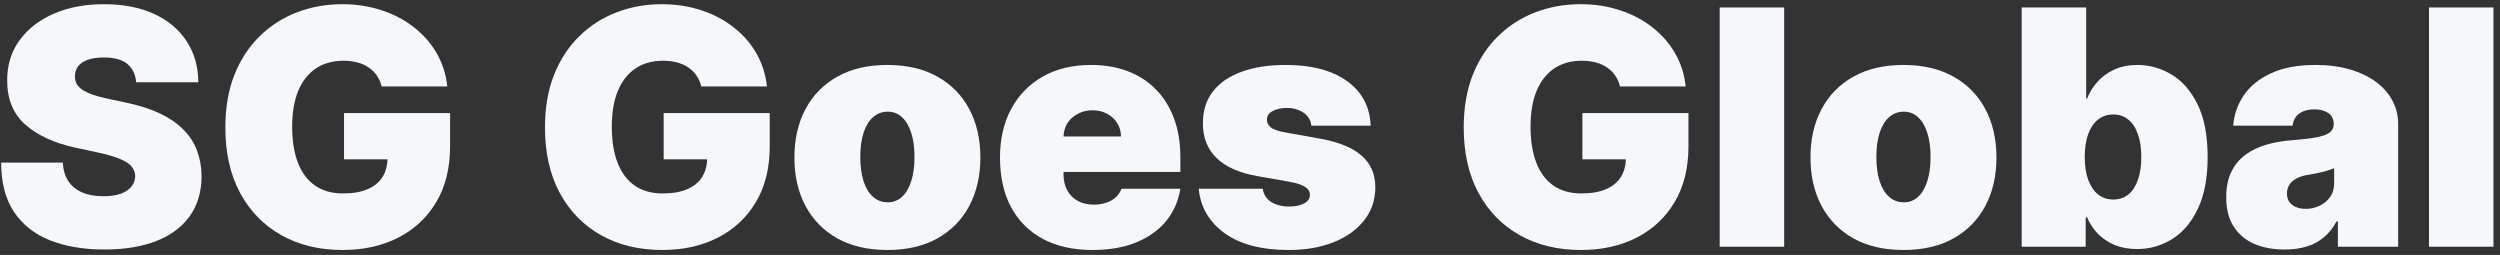 <?xml version="1.0" encoding="UTF-8"?> <svg xmlns="http://www.w3.org/2000/svg" width="304" height="31" viewBox="0 0 304 31" fill="none"><rect x="0" y="0" width="304" height="31" fill="#333333" stroke="none"/><path d="M303.205 0.909V30H295.364V0.909H303.205Z" fill="#F5F7FA"></path><path d="M277.81 30.341C276.418 30.341 275.187 30.114 274.117 29.659C273.057 29.195 272.223 28.494 271.617 27.557C271.011 26.619 270.708 25.426 270.708 23.977C270.708 22.784 270.912 21.766 271.319 20.923C271.726 20.071 272.294 19.375 273.023 18.835C273.753 18.296 274.6 17.884 275.566 17.599C276.541 17.315 277.593 17.131 278.719 17.046C279.941 16.951 280.921 16.837 281.66 16.704C282.408 16.562 282.948 16.368 283.279 16.122C283.611 15.867 283.776 15.53 283.776 15.114V15.057C283.776 14.489 283.558 14.053 283.123 13.75C282.687 13.447 282.129 13.296 281.447 13.296C280.699 13.296 280.088 13.461 279.614 13.793C279.15 14.115 278.871 14.612 278.776 15.284H271.56C271.655 13.958 272.076 12.737 272.825 11.619C273.582 10.492 274.685 9.593 276.134 8.92C277.583 8.239 279.392 7.898 281.56 7.898C283.123 7.898 284.524 8.082 285.765 8.452C287.005 8.812 288.061 9.318 288.933 9.972C289.804 10.616 290.467 11.373 290.921 12.244C291.385 13.106 291.617 14.044 291.617 15.057V30H284.288V26.932H284.117C283.682 27.746 283.151 28.404 282.526 28.906C281.911 29.408 281.205 29.773 280.41 30C279.624 30.227 278.757 30.341 277.81 30.341ZM280.367 25.398C280.964 25.398 281.523 25.275 282.043 25.028C282.574 24.782 283.004 24.427 283.336 23.963C283.667 23.499 283.833 22.936 283.833 22.273V20.454C283.625 20.54 283.402 20.62 283.165 20.696C282.938 20.772 282.692 20.843 282.427 20.909C282.171 20.975 281.897 21.037 281.603 21.094C281.319 21.151 281.021 21.203 280.708 21.25C280.102 21.345 279.605 21.501 279.217 21.719C278.838 21.927 278.554 22.188 278.364 22.5C278.184 22.803 278.094 23.144 278.094 23.523C278.094 24.129 278.308 24.593 278.734 24.915C279.16 25.237 279.704 25.398 280.367 25.398Z" fill="#F5F7FA"></path><path d="M245.836 30V0.909H253.677V11.989H253.79C254.075 11.25 254.491 10.573 255.04 9.957C255.59 9.332 256.272 8.835 257.086 8.466C257.9 8.087 258.847 7.898 259.927 7.898C261.366 7.898 262.735 8.281 264.032 9.048C265.339 9.815 266.399 11.023 267.214 12.671C268.038 14.318 268.45 16.458 268.45 19.091C268.45 21.61 268.057 23.698 267.271 25.355C266.494 27.012 265.452 28.248 264.146 29.062C262.848 29.877 261.423 30.284 259.87 30.284C258.847 30.284 257.933 30.118 257.129 29.787C256.333 29.446 255.651 28.987 255.083 28.409C254.524 27.822 254.094 27.159 253.79 26.421H253.62V30H245.836ZM253.506 19.091C253.506 20.151 253.644 21.07 253.918 21.847C254.202 22.614 254.6 23.21 255.112 23.636C255.632 24.053 256.253 24.261 256.972 24.261C257.692 24.261 258.303 24.058 258.805 23.651C259.316 23.234 259.704 22.642 259.969 21.875C260.244 21.099 260.381 20.171 260.381 19.091C260.381 18.011 260.244 17.088 259.969 16.321C259.704 15.544 259.316 14.953 258.805 14.546C258.303 14.129 257.692 13.921 256.972 13.921C256.253 13.921 255.632 14.129 255.112 14.546C254.6 14.953 254.202 15.544 253.918 16.321C253.644 17.088 253.506 18.011 253.506 19.091Z" fill="#F5F7FA"></path><path d="M231.461 30.398C229.094 30.398 227.067 29.929 225.381 28.991C223.696 28.044 222.403 26.728 221.504 25.043C220.604 23.348 220.154 21.383 220.154 19.148C220.154 16.913 220.604 14.953 221.504 13.267C222.403 11.572 223.696 10.256 225.381 9.318C227.067 8.371 229.094 7.898 231.461 7.898C233.828 7.898 235.855 8.371 237.54 9.318C239.226 10.256 240.519 11.572 241.418 13.267C242.318 14.953 242.768 16.913 242.768 19.148C242.768 21.383 242.318 23.348 241.418 25.043C240.519 26.728 239.226 28.044 237.54 28.991C235.855 29.929 233.828 30.398 231.461 30.398ZM231.518 24.602C232.181 24.602 232.754 24.38 233.237 23.935C233.719 23.49 234.094 22.855 234.359 22.031C234.624 21.207 234.756 20.227 234.756 19.091C234.756 17.945 234.624 16.965 234.359 16.151C234.094 15.327 233.719 14.692 233.237 14.247C232.754 13.802 232.181 13.579 231.518 13.579C230.817 13.579 230.216 13.802 229.714 14.247C229.212 14.692 228.828 15.327 228.563 16.151C228.298 16.965 228.165 17.945 228.165 19.091C228.165 20.227 228.298 21.207 228.563 22.031C228.828 22.855 229.212 23.49 229.714 23.935C230.216 24.38 230.817 24.602 231.518 24.602Z" fill="#F5F7FA"></path><path d="M216.955 0.909V30H209.114V0.909H216.955Z" fill="#F5F7FA"></path><path d="M196.994 10.511C196.871 10.009 196.676 9.569 196.411 9.19C196.146 8.802 195.815 8.475 195.417 8.21C195.029 7.936 194.574 7.732 194.053 7.599C193.542 7.457 192.978 7.386 192.363 7.386C191.037 7.386 189.906 7.704 188.968 8.338C188.04 8.973 187.33 9.886 186.837 11.079C186.354 12.273 186.113 13.712 186.113 15.398C186.113 17.102 186.345 18.561 186.809 19.773C187.273 20.985 187.964 21.913 188.883 22.557C189.801 23.201 190.942 23.523 192.306 23.523C193.509 23.523 194.508 23.348 195.303 22.997C196.108 22.647 196.71 22.15 197.107 21.506C197.505 20.862 197.704 20.104 197.704 19.233L199.067 19.375H192.42V13.75H205.317V17.784C205.317 20.436 204.754 22.704 203.627 24.588C202.51 26.463 200.966 27.902 198.996 28.906C197.036 29.901 194.787 30.398 192.249 30.398C189.418 30.398 186.932 29.796 184.792 28.594C182.652 27.391 180.98 25.677 179.778 23.452C178.585 21.226 177.988 18.579 177.988 15.511C177.988 13.106 178.353 10.975 179.082 9.119C179.82 7.263 180.843 5.696 182.15 4.418C183.457 3.13 184.967 2.159 186.681 1.506C188.395 0.843 190.232 0.511 192.192 0.511C193.916 0.511 195.516 0.758 196.994 1.25C198.48 1.733 199.792 2.424 200.928 3.324C202.074 4.214 202.997 5.27 203.698 6.491C204.399 7.713 204.825 9.053 204.977 10.511H196.994Z" fill="#F5F7FA"></path><path d="M166.674 15.284H159.458C159.42 14.839 159.264 14.456 158.989 14.133C158.715 13.812 158.36 13.565 157.924 13.395C157.498 13.215 157.024 13.125 156.504 13.125C155.831 13.125 155.254 13.248 154.771 13.494C154.288 13.741 154.051 14.091 154.06 14.546C154.051 14.867 154.188 15.166 154.472 15.44C154.766 15.715 155.329 15.928 156.163 16.079L160.594 16.875C162.829 17.282 164.491 17.969 165.58 18.935C166.679 19.891 167.233 21.174 167.242 22.784C167.233 24.337 166.769 25.687 165.85 26.832C164.941 27.969 163.696 28.849 162.114 29.474C160.542 30.09 158.748 30.398 156.731 30.398C153.397 30.398 150.789 29.716 148.904 28.352C147.029 26.989 145.983 25.189 145.765 22.954H153.549C153.653 23.646 153.994 24.181 154.572 24.56C155.159 24.929 155.897 25.114 156.788 25.114C157.507 25.114 158.099 24.991 158.563 24.744C159.037 24.498 159.278 24.148 159.288 23.693C159.278 23.276 159.07 22.945 158.663 22.699C158.265 22.453 157.64 22.254 156.788 22.102L152.924 21.421C150.699 21.032 149.032 20.294 147.924 19.204C146.816 18.116 146.267 16.714 146.276 15C146.267 13.485 146.665 12.202 147.469 11.151C148.284 10.09 149.444 9.285 150.95 8.736C152.465 8.177 154.259 7.898 156.333 7.898C159.487 7.898 161.972 8.551 163.79 9.858C165.618 11.165 166.579 12.973 166.674 15.284Z" fill="#F5F7FA"></path><path d="M132.849 30.398C130.52 30.398 128.512 29.953 126.827 29.062C125.151 28.163 123.858 26.875 122.949 25.199C122.049 23.513 121.599 21.496 121.599 19.148C121.599 16.894 122.054 14.924 122.963 13.239C123.872 11.553 125.155 10.242 126.812 9.304C128.47 8.366 130.425 7.898 132.679 7.898C134.327 7.898 135.818 8.153 137.153 8.665C138.489 9.176 139.63 9.92 140.577 10.895C141.524 11.861 142.253 13.035 142.764 14.418C143.276 15.8 143.531 17.358 143.531 19.091V20.909H124.043V16.591H136.315C136.306 15.966 136.145 15.417 135.832 14.943C135.529 14.46 135.117 14.086 134.597 13.821C134.085 13.546 133.503 13.409 132.849 13.409C132.215 13.409 131.633 13.546 131.102 13.821C130.572 14.086 130.146 14.456 129.824 14.929C129.511 15.402 129.346 15.956 129.327 16.591V21.25C129.327 21.951 129.473 22.576 129.767 23.125C130.061 23.674 130.482 24.105 131.031 24.418C131.58 24.73 132.243 24.886 133.02 24.886C133.56 24.886 134.052 24.811 134.497 24.659C134.952 24.508 135.34 24.29 135.662 24.006C135.984 23.712 136.221 23.362 136.372 22.954H143.531C143.285 24.47 142.703 25.786 141.784 26.903C140.866 28.011 139.649 28.873 138.134 29.489C136.628 30.095 134.866 30.398 132.849 30.398Z" fill="#F5F7FA"></path><path d="M107.906 30.398C105.539 30.398 103.512 29.929 101.827 28.991C100.141 28.044 98.849 26.728 97.949 25.043C97.049 23.348 96.599 21.383 96.599 19.148C96.599 16.913 97.049 14.953 97.949 13.267C98.849 11.572 100.141 10.256 101.827 9.318C103.512 8.371 105.539 7.898 107.906 7.898C110.274 7.898 112.3 8.371 113.986 9.318C115.671 10.256 116.964 11.572 117.864 13.267C118.763 14.953 119.213 16.913 119.213 19.148C119.213 21.383 118.763 23.348 117.864 25.043C116.964 26.728 115.671 28.044 113.986 28.991C112.3 29.929 110.274 30.398 107.906 30.398ZM107.963 24.602C108.626 24.602 109.199 24.38 109.682 23.935C110.165 23.49 110.539 22.855 110.804 22.031C111.069 21.207 111.202 20.227 111.202 19.091C111.202 17.945 111.069 16.965 110.804 16.151C110.539 15.327 110.165 14.692 109.682 14.247C109.199 13.802 108.626 13.579 107.963 13.579C107.262 13.579 106.661 13.802 106.159 14.247C105.657 14.692 105.274 15.327 105.009 16.151C104.743 16.965 104.611 17.945 104.611 19.091C104.611 20.227 104.743 21.207 105.009 22.031C105.274 22.855 105.657 23.49 106.159 23.935C106.661 24.38 107.262 24.602 107.963 24.602Z" fill="#F5F7FA"></path><path d="M85.275 10.511C85.152 10.009 84.958 9.569 84.692 9.19C84.427 8.802 84.096 8.475 83.698 8.21C83.31 7.936 82.855 7.732 82.335 7.599C81.823 7.457 81.26 7.386 80.644 7.386C79.318 7.386 78.187 7.704 77.249 8.338C76.321 8.973 75.611 9.886 75.119 11.079C74.636 12.273 74.394 13.712 74.394 15.398C74.394 17.102 74.626 18.561 75.09 19.773C75.554 20.985 76.246 21.913 77.164 22.557C78.083 23.201 79.224 23.523 80.587 23.523C81.79 23.523 82.789 23.348 83.585 22.997C84.389 22.647 84.991 22.15 85.388 21.506C85.786 20.862 85.985 20.104 85.985 19.233L87.349 19.375H80.701V13.75H93.599V17.784C93.599 20.436 93.035 22.704 91.908 24.588C90.791 26.463 89.247 27.902 87.278 28.906C85.317 29.901 83.068 30.398 80.531 30.398C77.699 30.398 75.213 29.796 73.073 28.594C70.933 27.391 69.262 25.677 68.059 23.452C66.866 21.226 66.269 18.579 66.269 15.511C66.269 13.106 66.634 10.975 67.363 9.119C68.102 7.263 69.124 5.696 70.431 4.418C71.738 3.13 73.248 2.159 74.962 1.506C76.676 0.843 78.513 0.511 80.474 0.511C82.197 0.511 83.798 0.758 85.275 1.25C86.762 1.733 88.073 2.424 89.21 3.324C90.355 4.214 91.279 5.27 91.979 6.491C92.68 7.713 93.106 9.053 93.258 10.511H85.275Z" fill="#F5F7FA"></path><path d="M46.408 10.511C46.285 10.009 46.09 9.569 45.825 9.19C45.56 8.802 45.229 8.475 44.831 8.21C44.443 7.936 43.988 7.732 43.467 7.599C42.956 7.457 42.392 7.386 41.777 7.386C40.451 7.386 39.32 7.704 38.382 8.338C37.454 8.973 36.744 9.886 36.251 11.079C35.769 12.273 35.527 13.712 35.527 15.398C35.527 17.102 35.759 18.561 36.223 19.773C36.687 20.985 37.378 21.913 38.297 22.557C39.215 23.201 40.356 23.523 41.72 23.523C42.923 23.523 43.922 23.348 44.717 22.997C45.522 22.647 46.124 22.15 46.521 21.506C46.919 20.862 47.118 20.104 47.118 19.233L48.481 19.375H41.834V13.75H54.731V17.784C54.731 20.436 54.168 22.704 53.041 24.588C51.924 26.463 50.38 27.902 48.41 28.906C46.45 29.901 44.201 30.398 41.663 30.398C38.832 30.398 36.346 29.796 34.206 28.594C32.066 27.391 30.394 25.677 29.192 23.452C27.999 21.226 27.402 18.579 27.402 15.511C27.402 13.106 27.767 10.975 28.496 9.119C29.234 7.263 30.257 5.696 31.564 4.418C32.871 3.13 34.381 2.159 36.095 1.506C37.809 0.843 39.646 0.511 41.606 0.511C43.33 0.511 44.93 0.758 46.408 1.25C47.894 1.733 49.206 2.424 50.342 3.324C51.488 4.214 52.411 5.27 53.112 6.491C53.813 7.713 54.239 9.053 54.391 10.511H46.408Z" fill="#F5F7FA"></path><path d="M16.557 10C16.481 9.053 16.126 8.314 15.492 7.784C14.867 7.254 13.915 6.989 12.636 6.989C11.822 6.989 11.154 7.088 10.633 7.287C10.122 7.476 9.743 7.737 9.497 8.068C9.251 8.4 9.123 8.778 9.114 9.205C9.095 9.555 9.156 9.872 9.298 10.156C9.45 10.431 9.687 10.682 10.008 10.909C10.331 11.127 10.742 11.326 11.244 11.506C11.746 11.686 12.343 11.847 13.034 11.989L15.421 12.5C17.03 12.841 18.408 13.291 19.554 13.849C20.7 14.408 21.637 15.066 22.366 15.824C23.096 16.572 23.631 17.415 23.972 18.352C24.322 19.29 24.502 20.312 24.511 21.421C24.502 23.333 24.024 24.953 23.077 26.278C22.13 27.604 20.776 28.613 19.014 29.304C17.262 29.995 15.155 30.341 12.693 30.341C10.165 30.341 7.958 29.967 6.074 29.219C4.199 28.471 2.741 27.32 1.699 25.767C0.667 24.204 0.146 22.206 0.136 19.773H7.636C7.684 20.663 7.906 21.411 8.304 22.017C8.702 22.623 9.26 23.082 9.98 23.395C10.709 23.707 11.576 23.864 12.579 23.864C13.422 23.864 14.128 23.759 14.696 23.551C15.264 23.343 15.695 23.054 15.989 22.685C16.282 22.315 16.434 21.894 16.443 21.421C16.434 20.975 16.287 20.587 16.003 20.256C15.728 19.915 15.274 19.612 14.639 19.347C14.005 19.072 13.148 18.816 12.068 18.579L9.17 17.954C6.595 17.396 4.563 16.463 3.077 15.156C1.599 13.84 0.866 12.046 0.875 9.773C0.866 7.926 1.358 6.312 2.352 4.929C3.356 3.537 4.743 2.453 6.514 1.676C8.295 0.9 10.335 0.511 12.636 0.511C14.985 0.511 17.016 0.904 18.73 1.69C20.444 2.476 21.765 3.584 22.693 5.014C23.631 6.435 24.104 8.097 24.114 10H16.557Z" fill="#F5F7FA"></path></svg> 